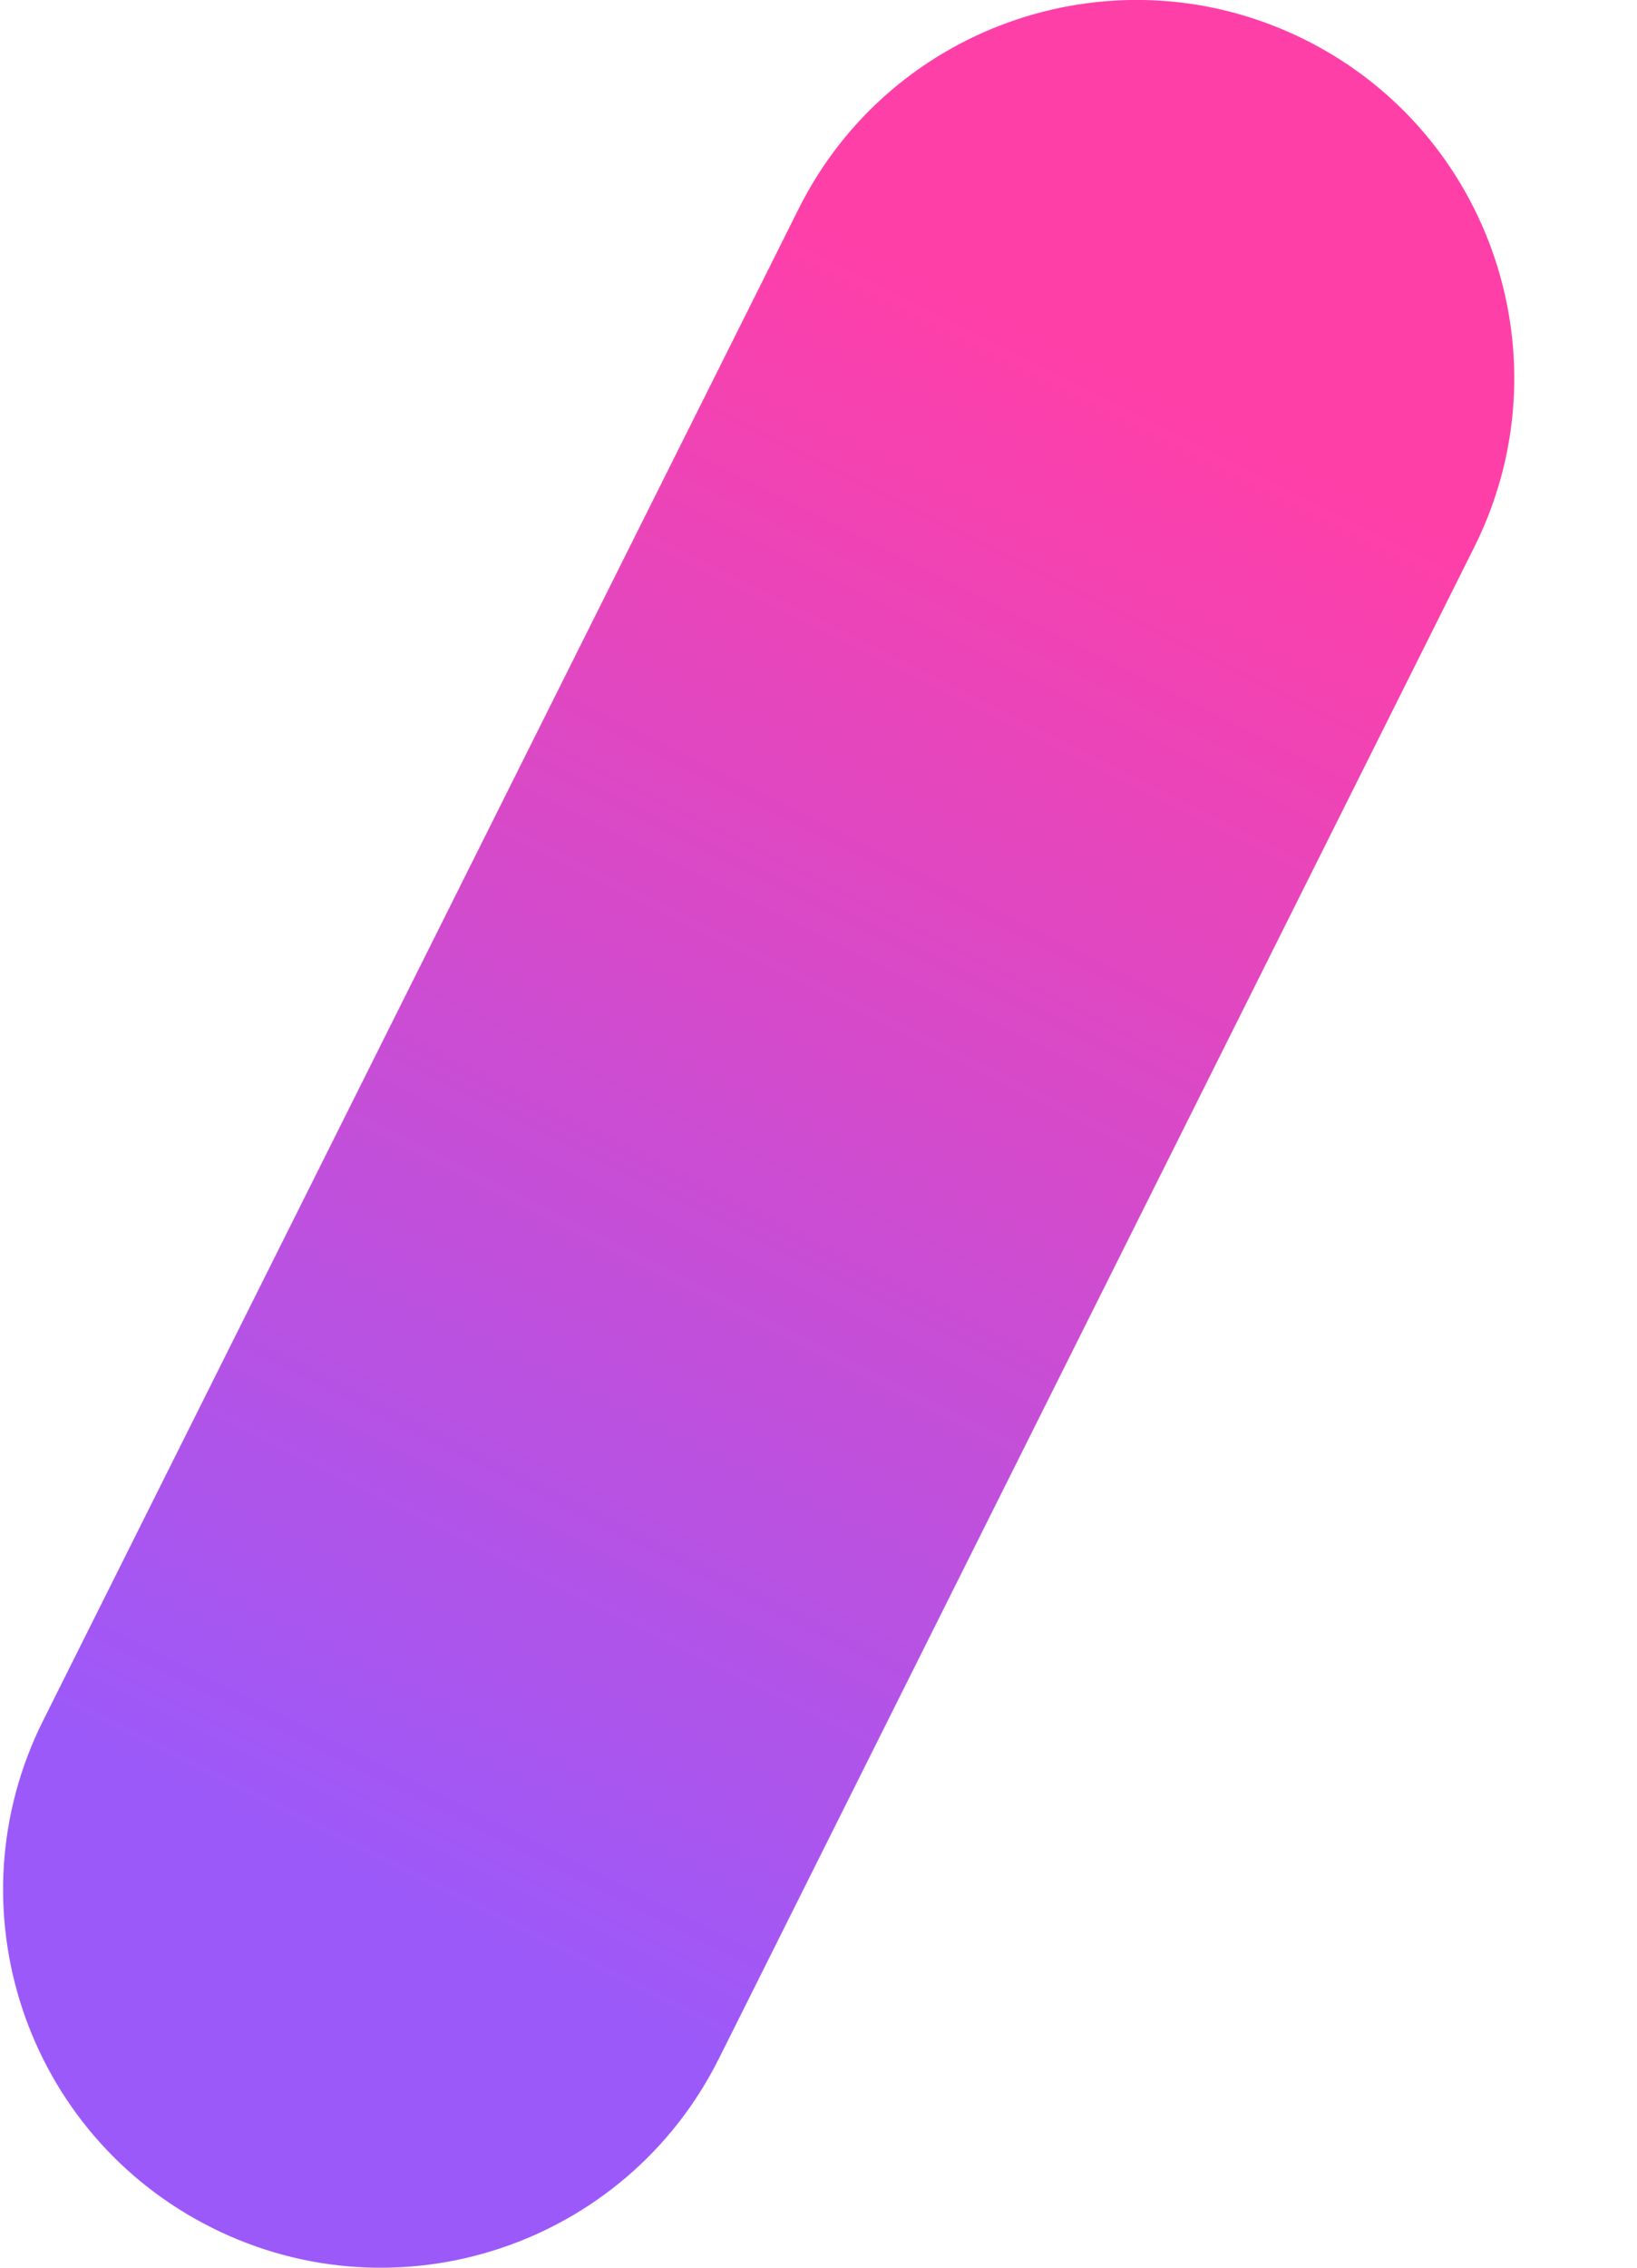 <svg width="13" height="18" viewBox="0 0 13 18" fill="none" xmlns="http://www.w3.org/2000/svg">
<path fill-rule="evenodd" clip-rule="evenodd" d="M10.367 0.317C11.848 1.058 12.449 2.86 11.708 4.342L5.708 16.342C4.967 17.824 3.165 18.424 1.683 17.683C0.201 16.942 -0.399 15.14 0.342 13.658L6.342 1.658C7.083 0.176 8.885 -0.424 10.367 0.317Z" fill="url(#paint0_linear_542_78)"/>
<defs>
<linearGradient id="paint0_linear_542_78" x1="8.578" y1="2.776" x2="2.578" y2="14.776" gradientUnits="userSpaceOnUse">
<stop stop-color="#FF3FA8"/>
<stop offset="1" stop-color="#9C59F9"/>
</linearGradient>
</defs>
</svg>
